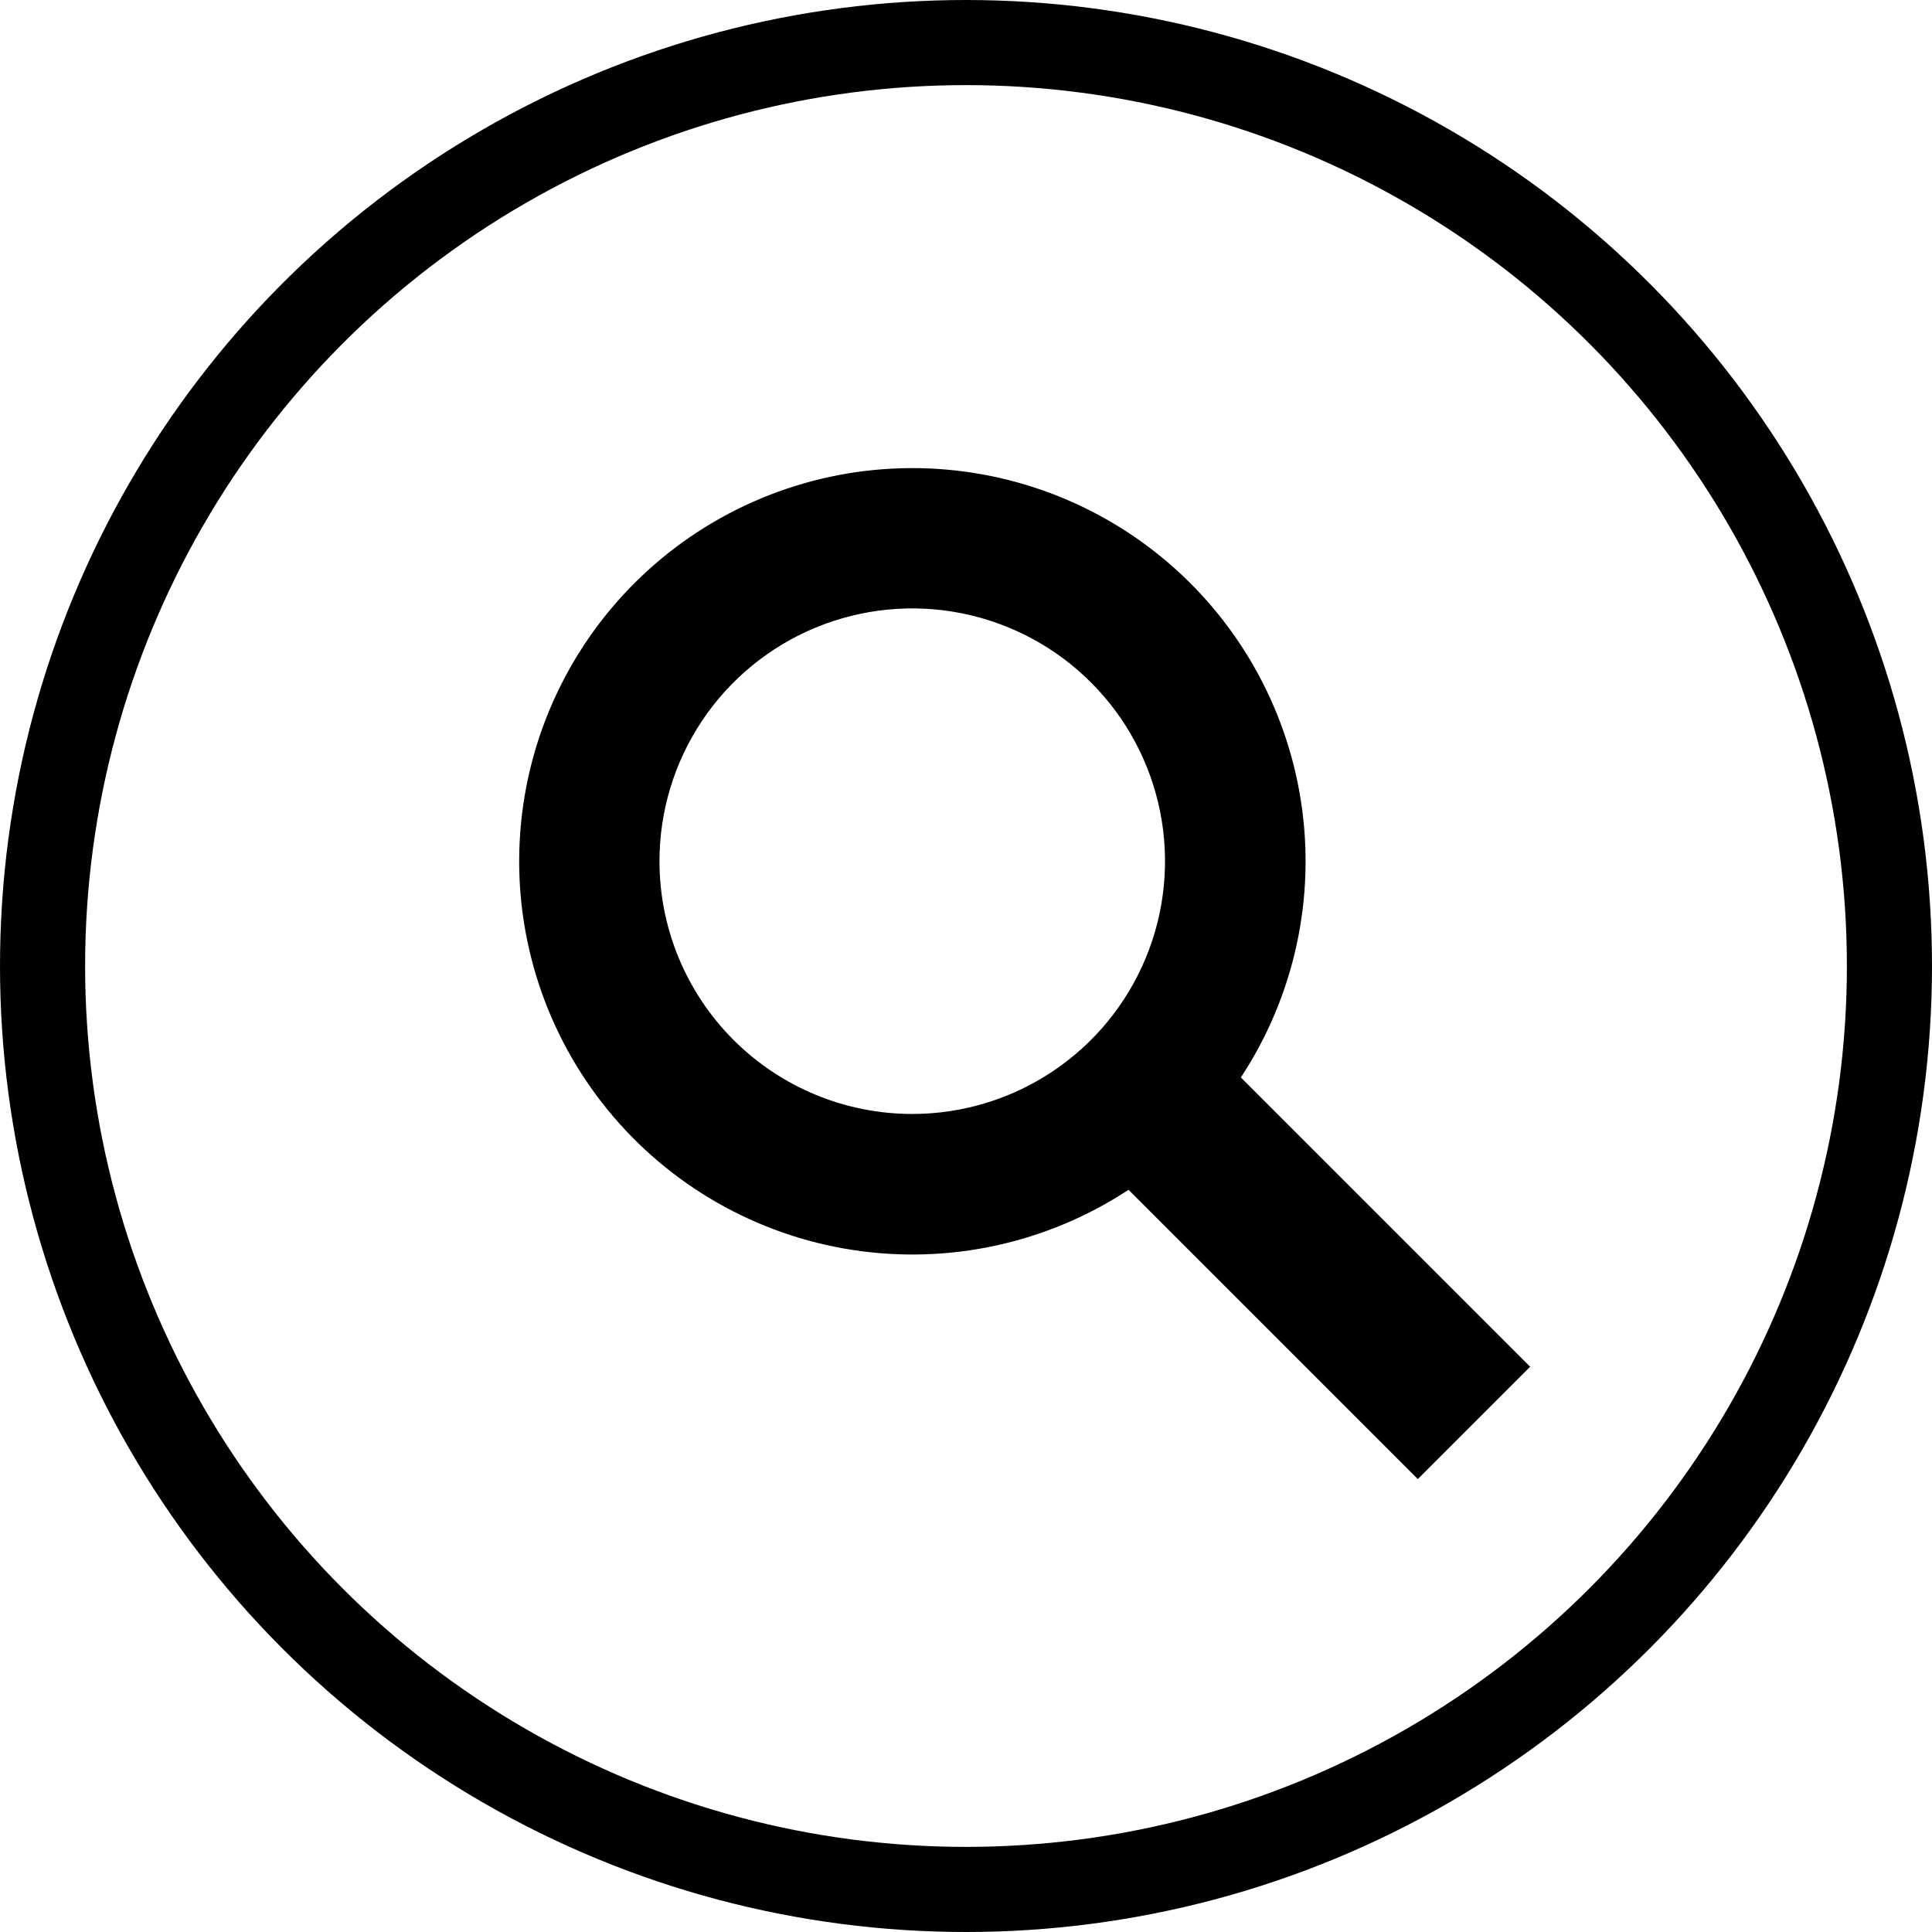 <svg width="227" height="227" viewBox="0 0 227 227" fill="none" xmlns="http://www.w3.org/2000/svg">
<circle cx="113.5" cy="113.5" r="108.5" stroke="black" stroke-width="10"/>
<path d="M179.785 160.585L145.795 126.595C152.083 117.037 154.602 105.486 152.863 94.178C151.125 82.871 145.252 72.61 136.382 65.383C127.513 58.157 116.277 54.478 104.851 55.06C93.425 55.641 82.622 60.442 74.532 68.532C66.442 76.622 61.641 87.425 61.06 98.851C60.478 110.277 64.157 121.513 71.383 130.382C78.61 139.252 88.871 145.125 100.178 146.863C111.486 148.602 123.037 146.083 132.595 139.795L166.585 173.785L179.785 160.585ZM77.485 101.185C77.485 95.311 79.227 89.568 82.49 84.684C85.754 79.8 90.392 75.993 95.819 73.746C101.246 71.498 107.218 70.909 112.979 72.055C118.74 73.201 124.032 76.03 128.186 80.184C132.339 84.337 135.168 89.629 136.314 95.391C137.46 101.152 136.872 107.123 134.624 112.55C132.376 117.977 128.569 122.616 123.685 125.879C118.801 129.143 113.059 130.885 107.185 130.885C99.308 130.885 91.754 127.756 86.184 122.186C80.614 116.616 77.485 109.062 77.485 101.185V101.185Z" fill="black"/>
</svg>
